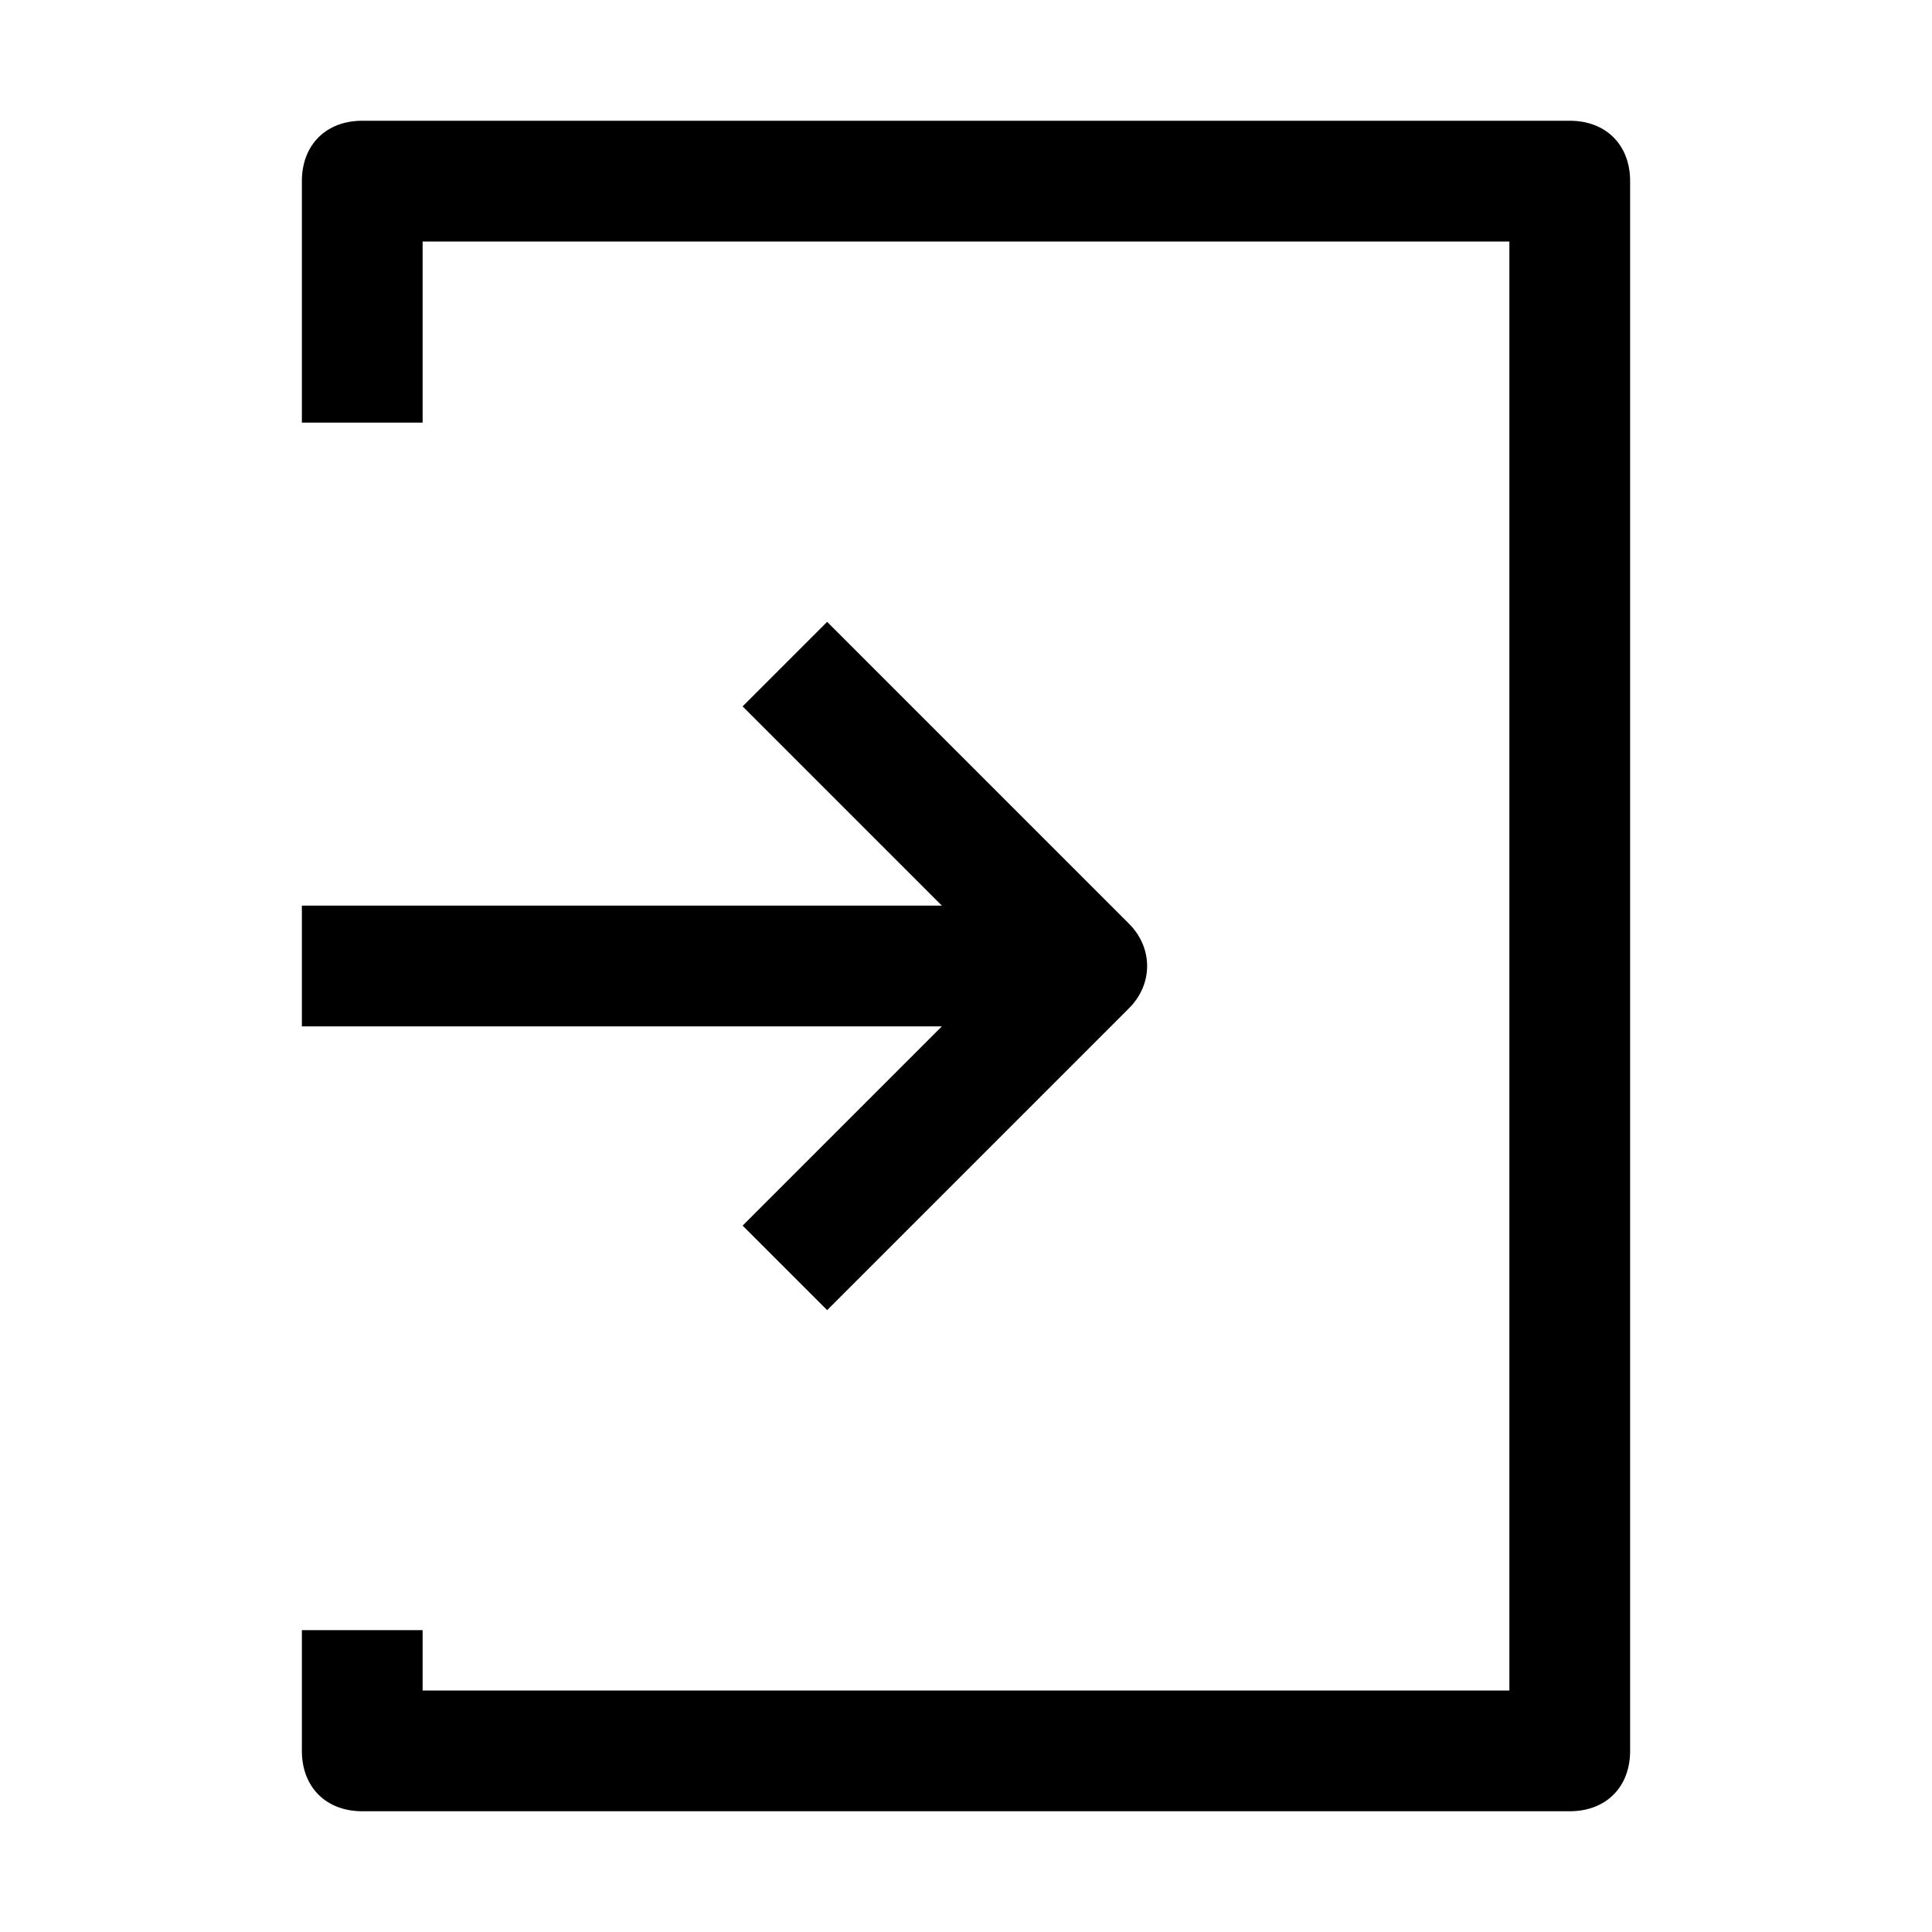 <?xml version="1.0" encoding="UTF-8"?>
<svg id="Layer_1" data-name="Layer 1" xmlns="http://www.w3.org/2000/svg" version="1.1" viewBox="0 0 32 32">
  <defs>
    <style>
      .cls-1 {
        fill: #000;
        stroke-width: 0px;
      }
    </style>
  </defs>
  <g id="_1" data-name=" 1">
    <path id="login_account_enter_door" data-name="login account enter door" class="cls-1" d="M27,3v26c0,.6-.4,1-1,1H6c-.6,0-1-.4-1-1v-2h2v1h18V4H7v3h-2V3c0-.6.4-1,1-1h20c.6,0,1,.4,1,1ZM12.3,20.3l1.4,1.4,5-5c.4-.4.4-1,0-1.4h0l-5-5-1.4,1.4,3.3,3.3H5v2h10.6l-3.3,3.3Z"/>
  </g>
</svg>